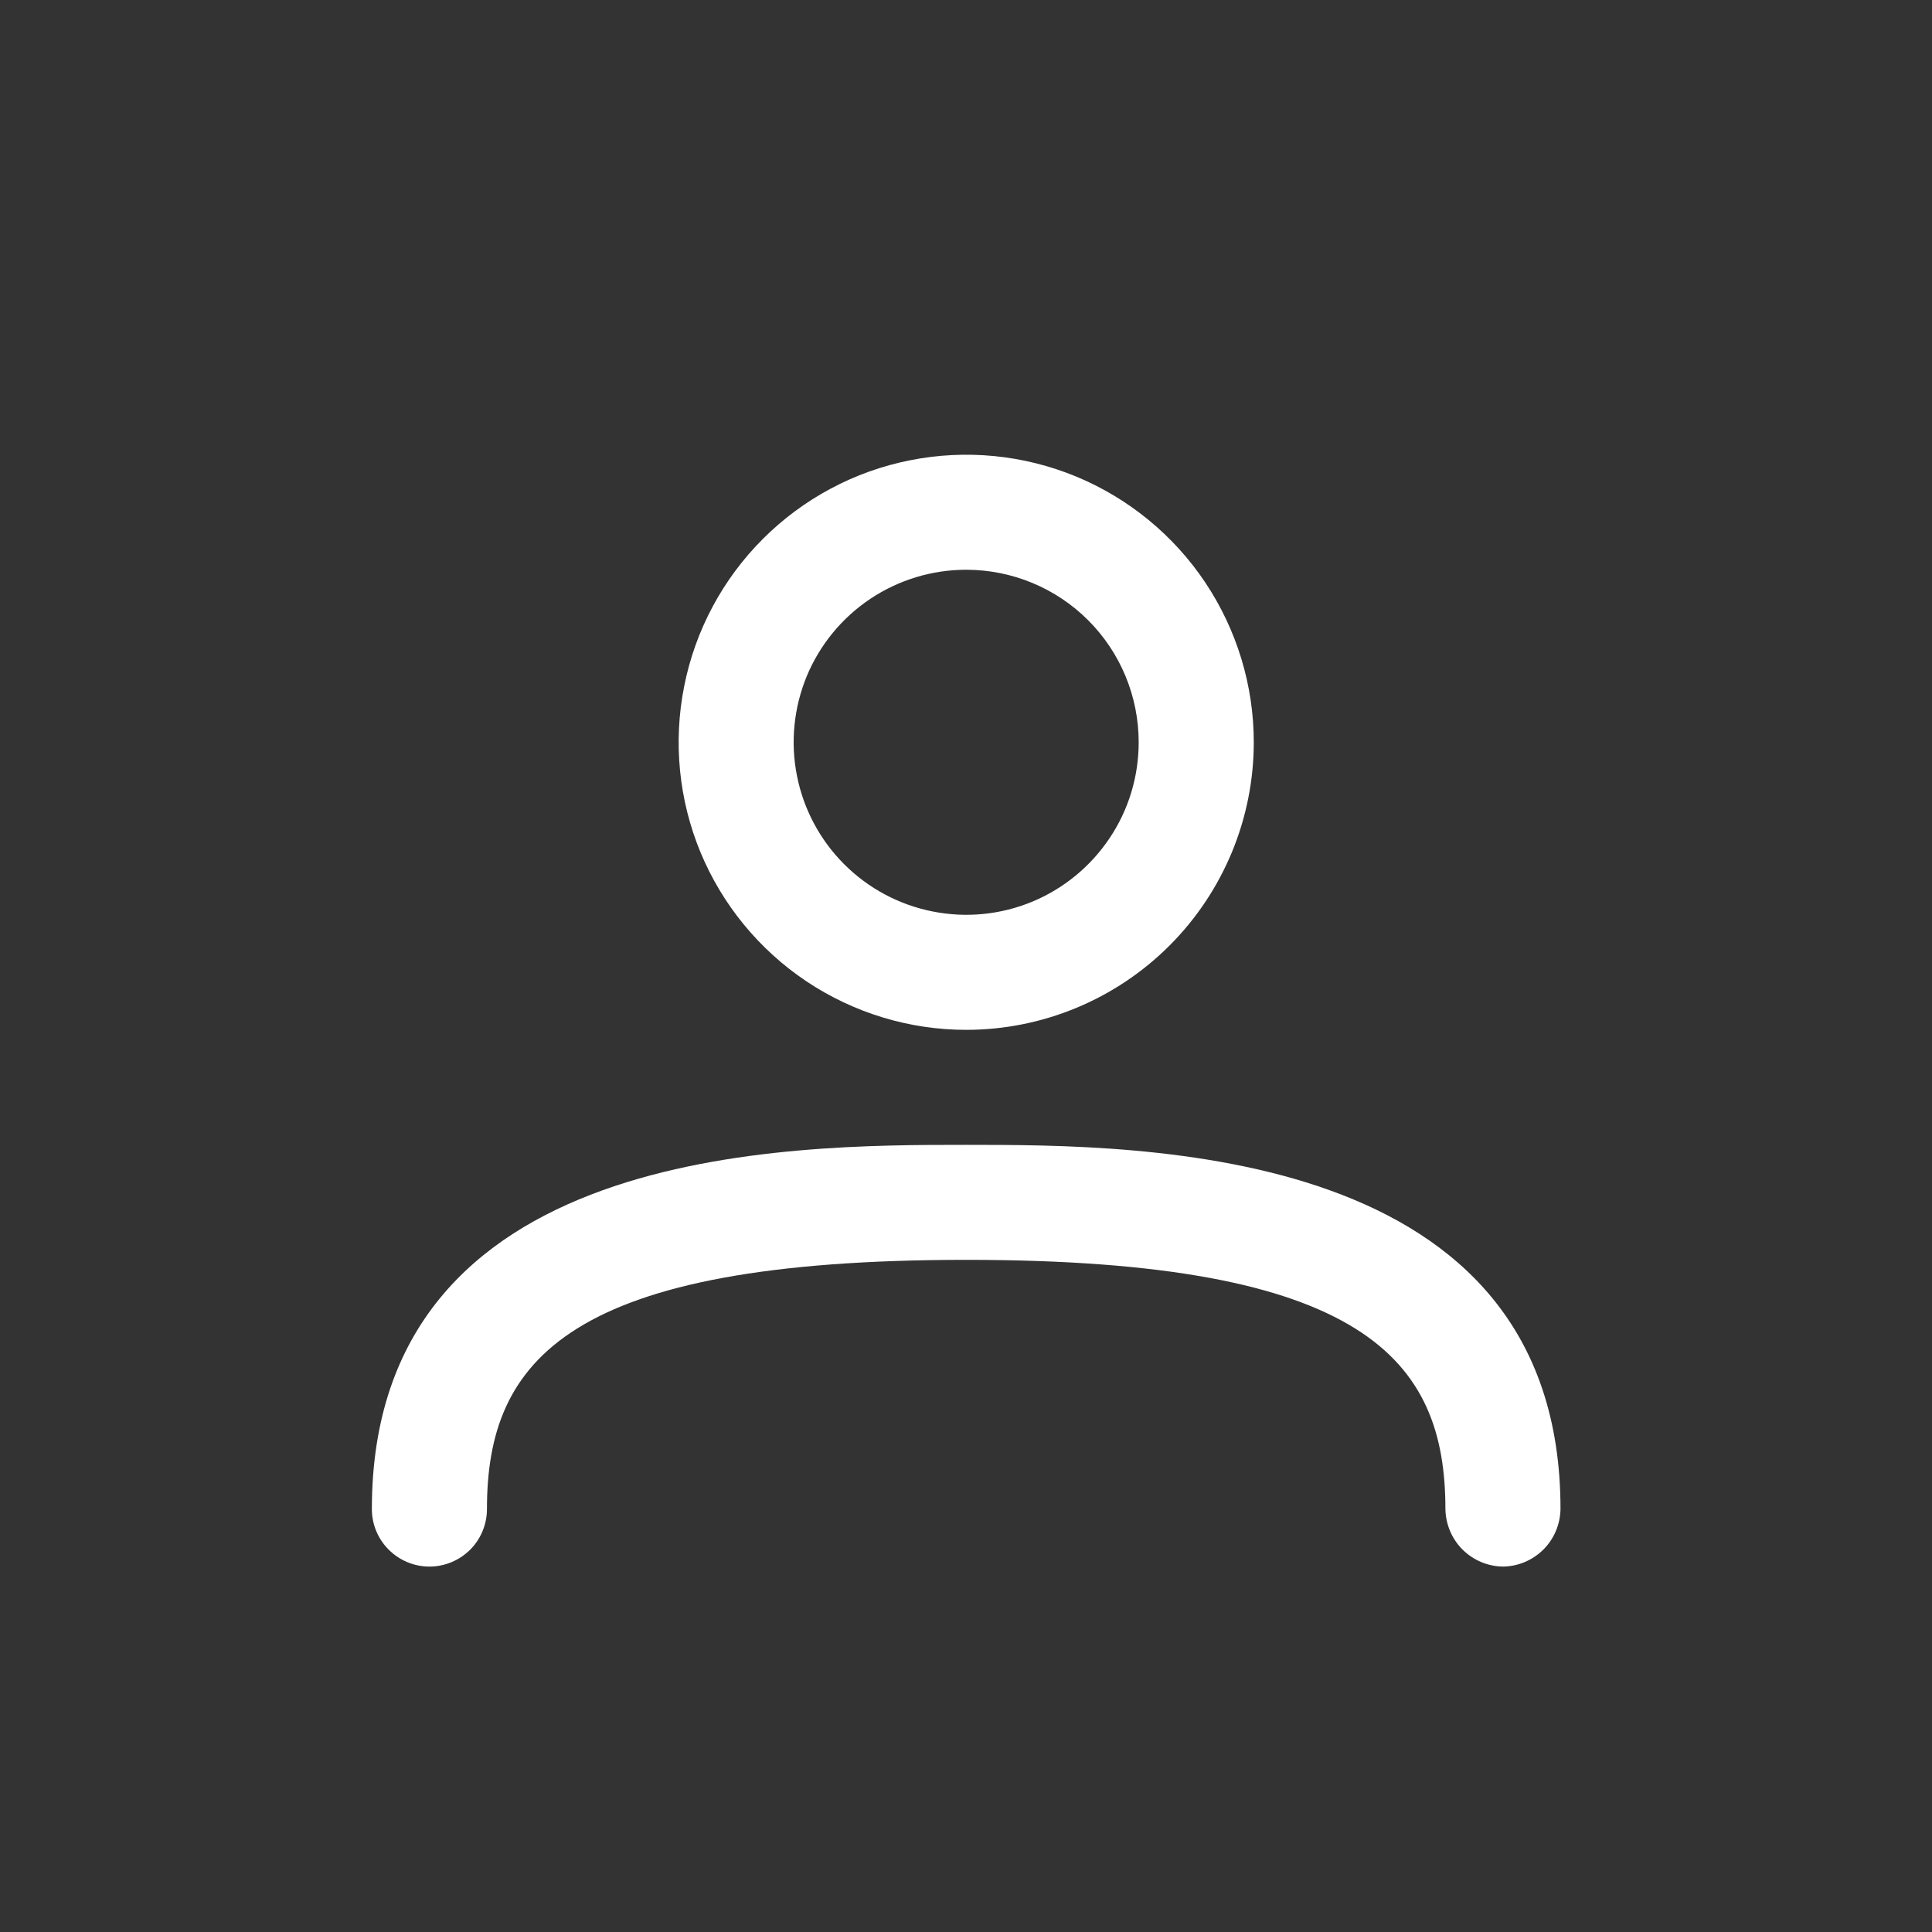 <svg width="21" height="21" viewBox="0 0 21 21" fill="none" xmlns="http://www.w3.org/2000/svg">
<rect x="0" y="0" width="21" height="21" fill="#333333" stroke="none"/>
<path d="M10.502 11.194C9.884 11.194 9.28 11.01 8.766 10.667C8.252 10.323 7.851 9.835 7.614 9.264C7.378 8.693 7.316 8.065 7.437 7.458C7.557 6.852 7.855 6.295 8.292 5.858C8.729 5.421 9.286 5.123 9.892 5.003C10.499 4.882 11.127 4.944 11.698 5.18C12.269 5.417 12.758 5.818 13.101 6.332C13.444 6.846 13.628 7.45 13.628 8.068C13.628 8.897 13.298 9.692 12.712 10.278C12.126 10.864 11.331 11.194 10.502 11.194ZM10.502 6.193C10.131 6.193 9.769 6.303 9.46 6.509C9.152 6.715 8.911 7.008 8.769 7.35C8.628 7.693 8.59 8.07 8.663 8.434C8.735 8.798 8.914 9.132 9.176 9.394C9.438 9.656 9.772 9.835 10.136 9.907C10.5 9.98 10.877 9.943 11.22 9.801C11.562 9.659 11.855 9.418 12.061 9.11C12.268 8.802 12.377 8.439 12.377 8.068C12.377 7.571 12.18 7.094 11.828 6.742C11.476 6.39 10.999 6.193 10.502 6.193Z" fill="#fff"/>
<path d="M16.337 17.028C16.171 17.026 16.014 16.959 15.897 16.843C15.78 16.726 15.714 16.568 15.711 16.403C15.711 14.778 14.828 13.694 10.502 13.694C6.176 13.694 5.293 14.778 5.293 16.403C5.293 16.569 5.227 16.728 5.11 16.845C4.992 16.962 4.833 17.028 4.668 17.028C4.502 17.028 4.343 16.962 4.226 16.845C4.108 16.728 4.042 16.569 4.042 16.403C4.042 12.444 8.568 12.444 10.502 12.444C12.436 12.444 16.962 12.444 16.962 16.403C16.959 16.568 16.893 16.726 16.776 16.843C16.659 16.959 16.502 17.026 16.337 17.028Z" fill="#fff"/>
</svg>